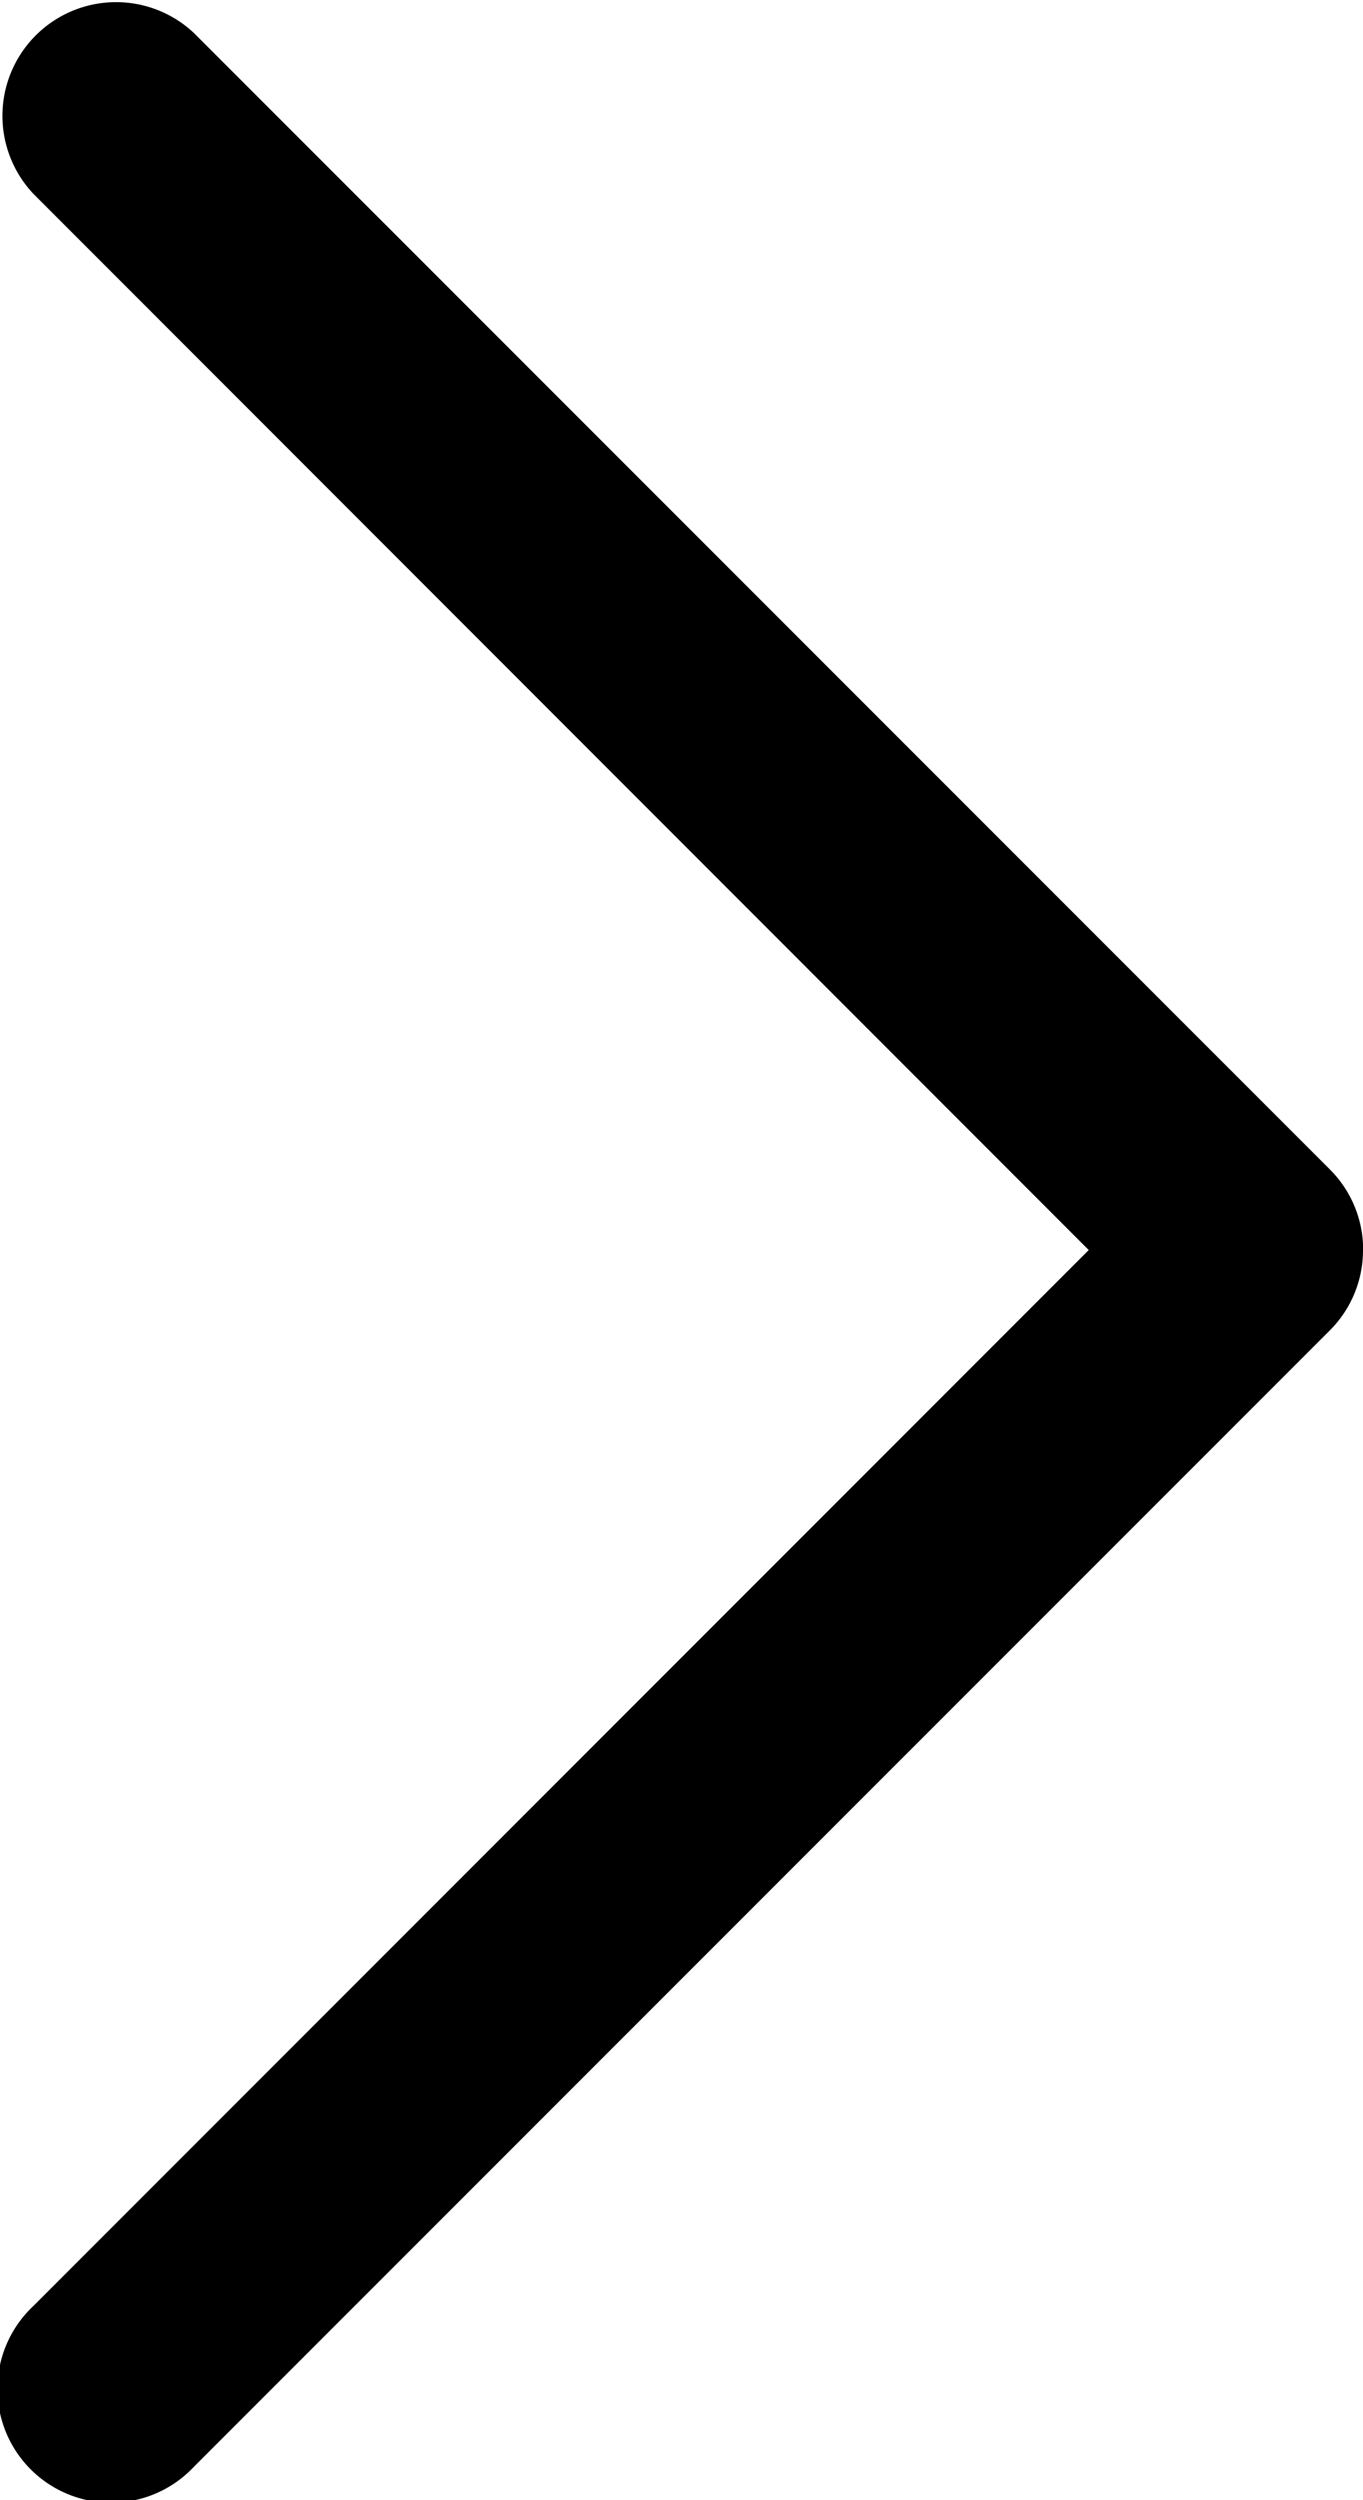 <svg xmlns="http://www.w3.org/2000/svg" width="9.224" height="16.91" viewBox="0 0 9.224 16.91">
  <path id="Down_Arrow_3_" d="M8.455,9.224A.766.766,0,0,1,7.912,9L.225,1.312A.769.769,0,1,1,1.312.225L8.455,7.368,15.6.225a.769.769,0,0,1,1.087,1.087L9,9a.766.766,0,0,1-.543.225Z" transform="translate(0 16.91) rotate(-90)"/>
</svg>
